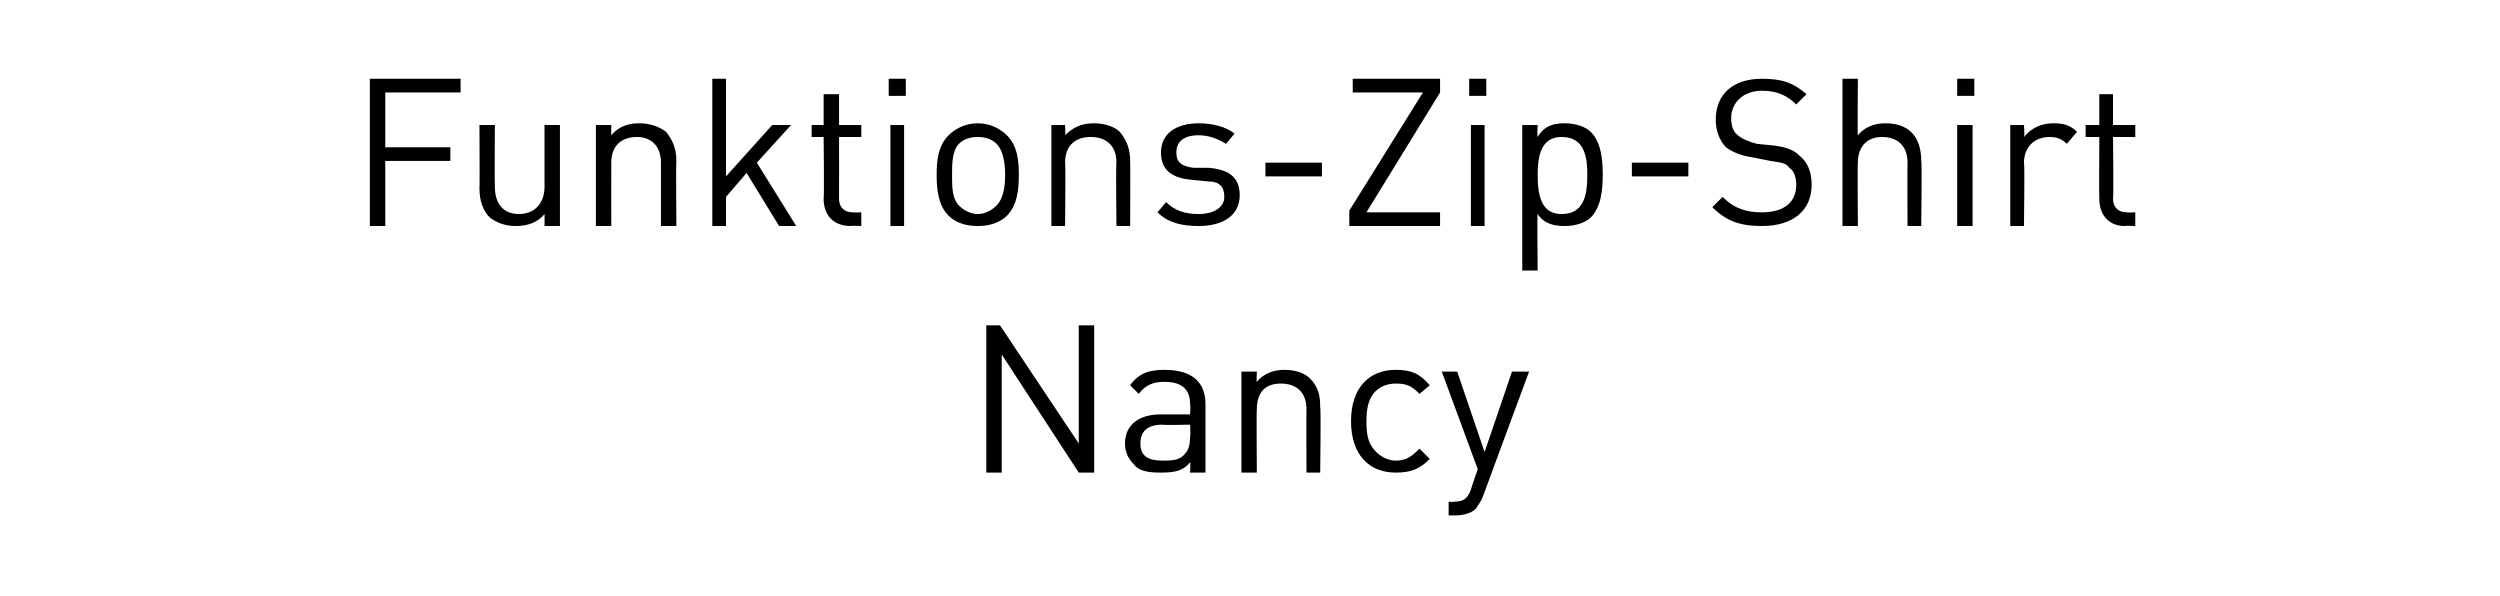 <?xml version="1.0" standalone="no"?><!DOCTYPE svg PUBLIC "-//W3C//DTD SVG 1.1//EN" "http://www.w3.org/Graphics/SVG/1.1/DTD/svg11.dtd"><svg xmlns="http://www.w3.org/2000/svg" version="1.1" width="146px" height="34.8px" viewBox="0 -4 146 34.8" style="top:-4px"><desc>﻿Funktions Zip Shirt Nancy﻿</desc><defs/><g id="Polygon100199"><path d="m63 23.6l-4.5-6.9l0 6.9l-.9 0l0-8.6l.8 0l4.6 6.9l0-6.9l.9 0l0 8.6l-.9 0zm6.5 0c0 0 .04-.6 0-.6c-.4.5-.9.6-1.7.6c-.8 0-1.3-.1-1.6-.5c-.3-.3-.5-.7-.5-1.2c0-1 .7-1.7 2.1-1.7c-.04 0 1.7 0 1.7 0c0 0 .04-.57 0-.6c0-.8-.4-1.3-1.5-1.3c-.7 0-1.1.2-1.5.7c0 0-.5-.5-.5-.5c.5-.7 1.1-.9 2-.9c1.6 0 2.4.7 2.4 2c0-.04 0 4 0 4l-.9 0zm0-2.8c0 0-1.62.04-1.6 0c-.9 0-1.3.4-1.3 1.1c0 .7.4 1 1.3 1c.5 0 1 0 1.3-.4c.2-.2.3-.5.3-1c.04-.02 0-.7 0-.7zm6.8 2.8c0 0-.02-3.67 0-3.7c0-1-.6-1.5-1.5-1.5c-.9 0-1.4.5-1.4 1.5c-.03.03 0 3.7 0 3.7l-.9 0l0-5.9l.9 0c0 0-.03.61 0 .6c.4-.5 1-.7 1.6-.7c.7 0 1.2.2 1.5.5c.5.5.6 1 .6 1.7c.05-.01 0 3.8 0 3.8l-.8 0zm5.2 0c-1.5 0-2.6-1-2.6-3c0-2 1.1-3 2.6-3c.9 0 1.4.2 2 .9c0 0-.6.5-.6.5c-.5-.5-.8-.6-1.4-.6c-.5 0-1 .2-1.3.6c-.3.4-.4.9-.4 1.6c0 .8.1 1.2.4 1.6c.3.4.8.7 1.3.7c.6 0 .9-.2 1.4-.7c0 0 .6.6.6.6c-.6.6-1.1.8-2 .8zm5.1 1.4c-.1.3-.3.5-.4.7c-.3.3-.8.4-1.2.4c.02 0-.4 0-.4 0l0-.8c0 0 .31.03.3 0c.6 0 .8-.2 1-.7c-.02 0 .4-1.2.4-1.2l-2.1-5.7l.9 0l1.6 4.7l1.6-4.7l1 0c0 0-2.71 7.3-2.7 7.3z" stroke="none" fill="#000"/></g><g id="Polygon100198"><path d="m22.5 1.4l0 3.2l3.8 0l0 .8l-3.8 0l0 3.8l-.9 0l0-8.6l5.3 0l0 .8l-4.4 0zm9.3 7.8c0 0 .01-.69 0-.7c-.4.5-1 .7-1.7.7c-.6 0-1.1-.2-1.5-.5c-.4-.4-.6-1-.6-1.7c.02.03 0-3.7 0-3.7l.9 0c0 0-.02 3.6 0 3.6c0 1 .5 1.6 1.4 1.6c.9 0 1.5-.6 1.5-1.6c0 0 0-3.6 0-3.6l.9 0l0 5.9l-.9 0zm6.8 0c0 0 0-3.67 0-3.7c0-1-.6-1.5-1.4-1.5c-.9 0-1.5.5-1.5 1.5c-.01.03 0 3.7 0 3.7l-.9 0l0-5.9l.9 0c0 0-.01.61 0 .6c.4-.5 1-.7 1.6-.7c.7 0 1.2.2 1.6.5c.4.5.6 1 .6 1.7c-.03-.01 0 3.8 0 3.8l-.9 0zm6.9 0l-1.9-3.1l-1.2 1.4l0 1.7l-.8 0l0-8.6l.8 0l0 5.7l2.7-3l1.1 0l-2 2.2l2.3 3.7l-1 0zm4.2 0c-1.1 0-1.6-.7-1.6-1.6c.04-.02 0-3.6 0-3.6l-.7 0l0-.7l.7 0l0-1.8l.9 0l0 1.8l1.3 0l0 .7l-1.3 0c0 0 .01 3.56 0 3.6c0 .5.3.8.8.8c.01.02.5 0 .5 0l0 .8c0 0-.65-.03-.6 0zm2.3 0l0-5.9l.8 0l0 5.9l-.8 0zm-.1-7.6l0-1l1 0l0 1l-1 0zm6.9 7c-.4.4-1 .6-1.7.6c-.7 0-1.3-.2-1.7-.6c-.6-.6-.7-1.5-.7-2.4c0-.9.1-1.7.7-2.3c.4-.4 1-.7 1.7-.7c.7 0 1.3.3 1.7.7c.6.6.7 1.4.7 2.3c0 .9-.1 1.8-.7 2.4zm-.6-4.2c-.3-.3-.7-.4-1.1-.4c-.4 0-.8.1-1.1.4c-.4.4-.4 1.2-.4 1.8c0 .7 0 1.4.4 1.8c.3.3.7.5 1.1.5c.4 0 .8-.2 1.1-.5c.4-.4.5-1.1.5-1.8c0-.6-.1-1.4-.5-1.8zm7 4.8c0 0-.04-3.67 0-3.7c0-1-.6-1.5-1.5-1.5c-.9 0-1.5.5-1.5 1.5c.04.03 0 3.7 0 3.7l-.8 0l0-5.9l.8 0c0 0 .04.61 0 .6c.5-.5 1-.7 1.7-.7c.6 0 1.2.2 1.5.5c.4.5.6 1 .6 1.7c.02-.01 0 3.8 0 3.8l-.8 0zm4.8 0c-1 0-1.8-.2-2.4-.8c0 0 .5-.6.5-.6c.5.5 1.1.7 1.9.7c.9 0 1.5-.4 1.5-1c0-.6-.3-.9-.9-.9c0 0-1-.1-1-.1c-1.2-.1-1.8-.6-1.8-1.6c0-1.1.9-1.7 2.2-1.7c.8 0 1.6.2 2.1.6c0 0-.5.6-.5.6c-.5-.3-1-.5-1.6-.5c-.9 0-1.3.4-1.3 1c0 .5.2.8 1 .9c0 0 .9 0 .9 0c1.1.1 1.8.5 1.8 1.6c0 1.2-1 1.8-2.4 1.8zm3.9-2.9l0-.8l3.3 0l0 .8l-3.3 0zm4.9 2.9l0-.9l4.3-6.9l-4.1 0l0-.8l5.1 0l0 .8l-4.3 7l4.3 0l0 .8l-5.3 0zm7.1 0l0-5.9l.8 0l0 5.9l-.8 0zm-.1-7.6l0-1l1 0l0 1l-1 0zm7.1 7.1c-.3.3-.9.5-1.5.5c-.6 0-1.2-.1-1.6-.7c-.04-.03 0 3.3 0 3.3l-.9 0l0-8.5l.9 0c0 0-.04.66 0 .7c.4-.7 1-.8 1.6-.8c.6 0 1.2.2 1.5.5c.6.6.7 1.6.7 2.5c0 .9-.1 1.9-.7 2.5zm-1.7-4.7c-1.2 0-1.4 1.1-1.4 2.2c0 1.2.2 2.3 1.4 2.3c1.3 0 1.5-1.1 1.5-2.3c0-1.1-.2-2.2-1.5-2.2zm4.1 2.3l0-.8l3.3 0l0 .8l-3.3 0zm7.6 2.9c-1.3 0-2.1-.3-2.9-1.1c0 0 .6-.6.6-.6c.7.7 1.4.9 2.3.9c1.3 0 2-.6 2-1.6c0-.4-.1-.8-.4-1c-.2-.3-.5-.3-1.1-.4c0 0-1-.2-1-.2c-.7-.1-1.2-.3-1.6-.6c-.4-.4-.6-1-.6-1.6c0-1.5 1-2.4 2.7-2.4c1.1 0 1.8.2 2.6.9c0 0-.6.6-.6.6c-.5-.5-1.1-.8-2-.8c-1.1 0-1.8.7-1.8 1.6c0 .4.1.8.4 1c.2.2.7.4 1.1.5c0 0 1 .1 1 .1c.8.1 1.2.3 1.5.6c.5.4.7 1 .7 1.7c0 1.5-1.1 2.4-2.9 2.4zm8.5 0c0 0-.02-3.68 0-3.7c0-1-.6-1.5-1.5-1.5c-.8 0-1.4.5-1.4 1.5c-.03.02 0 3.7 0 3.7l-.9 0l0-8.6l.9 0c0 0-.03 3.31 0 3.3c.4-.5 1-.7 1.6-.7c1.4 0 2.1.8 2.1 2.2c.05-.02 0 3.8 0 3.8l-.8 0zm2.9 0l0-5.9l.9 0l0 5.9l-.9 0zm0-7.6l0-1l1 0l0 1l-1 0zm6.4 2.8c-.3-.3-.6-.4-1-.4c-.9 0-1.5.6-1.5 1.5c.05.04 0 3.7 0 3.7l-.8 0l0-5.9l.8 0c0 0 .05.68 0 .7c.4-.5 1-.8 1.7-.8c.6 0 1 .1 1.4.5c0 0-.6.7-.6.7zm3.4 4.8c-1 0-1.5-.7-1.5-1.6c-.02-.02 0-3.6 0-3.6l-.8 0l0-.7l.8 0l0-1.8l.8 0l0 1.8l1.3 0l0 .7l-1.3 0c0 0 .04 3.56 0 3.6c0 .5.3.8.8.8c.04.02.5 0 .5 0l0 .8c0 0-.61-.03-.6 0z" stroke="none" fill="#000"/></g></svg>
